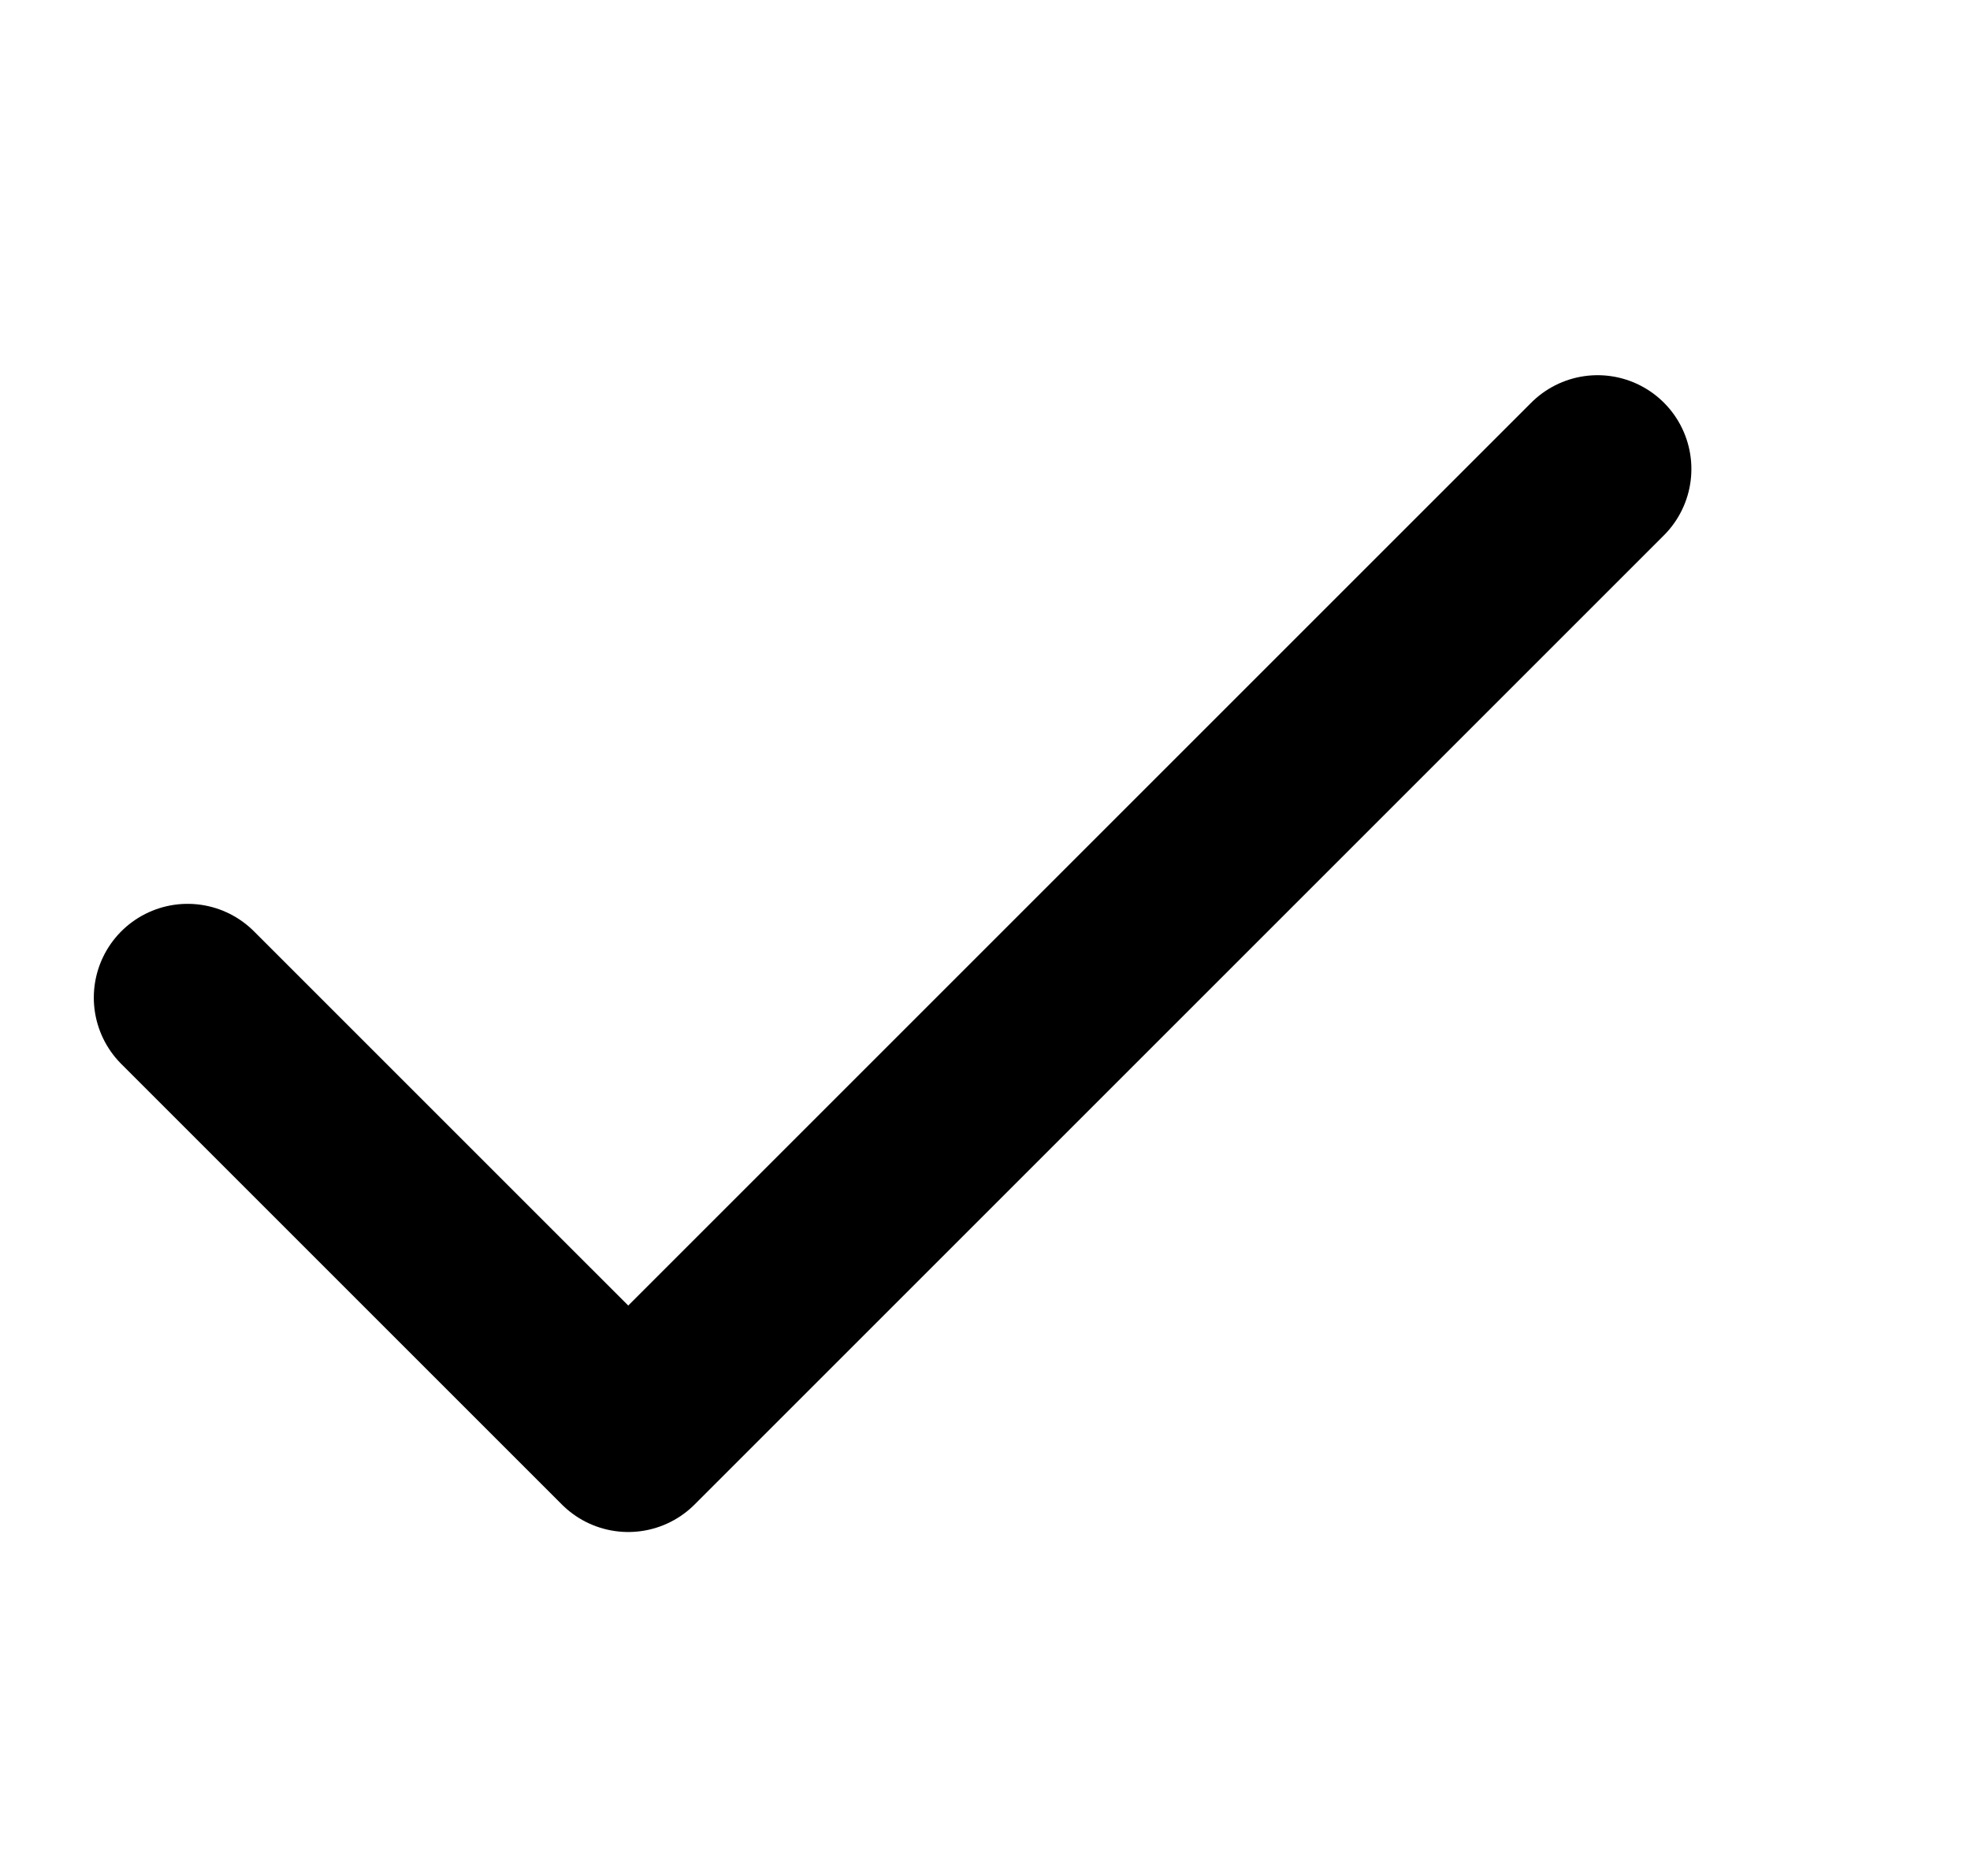 <svg width="21" height="20" viewBox="0 0 21 20" fill="none" xmlns="http://www.w3.org/2000/svg">
    <path d="M17.03 5 6.697 15.333 2 10.636" stroke="#000" stroke-width="2" stroke-linecap="round" stroke-linejoin="round"/>
</svg>
